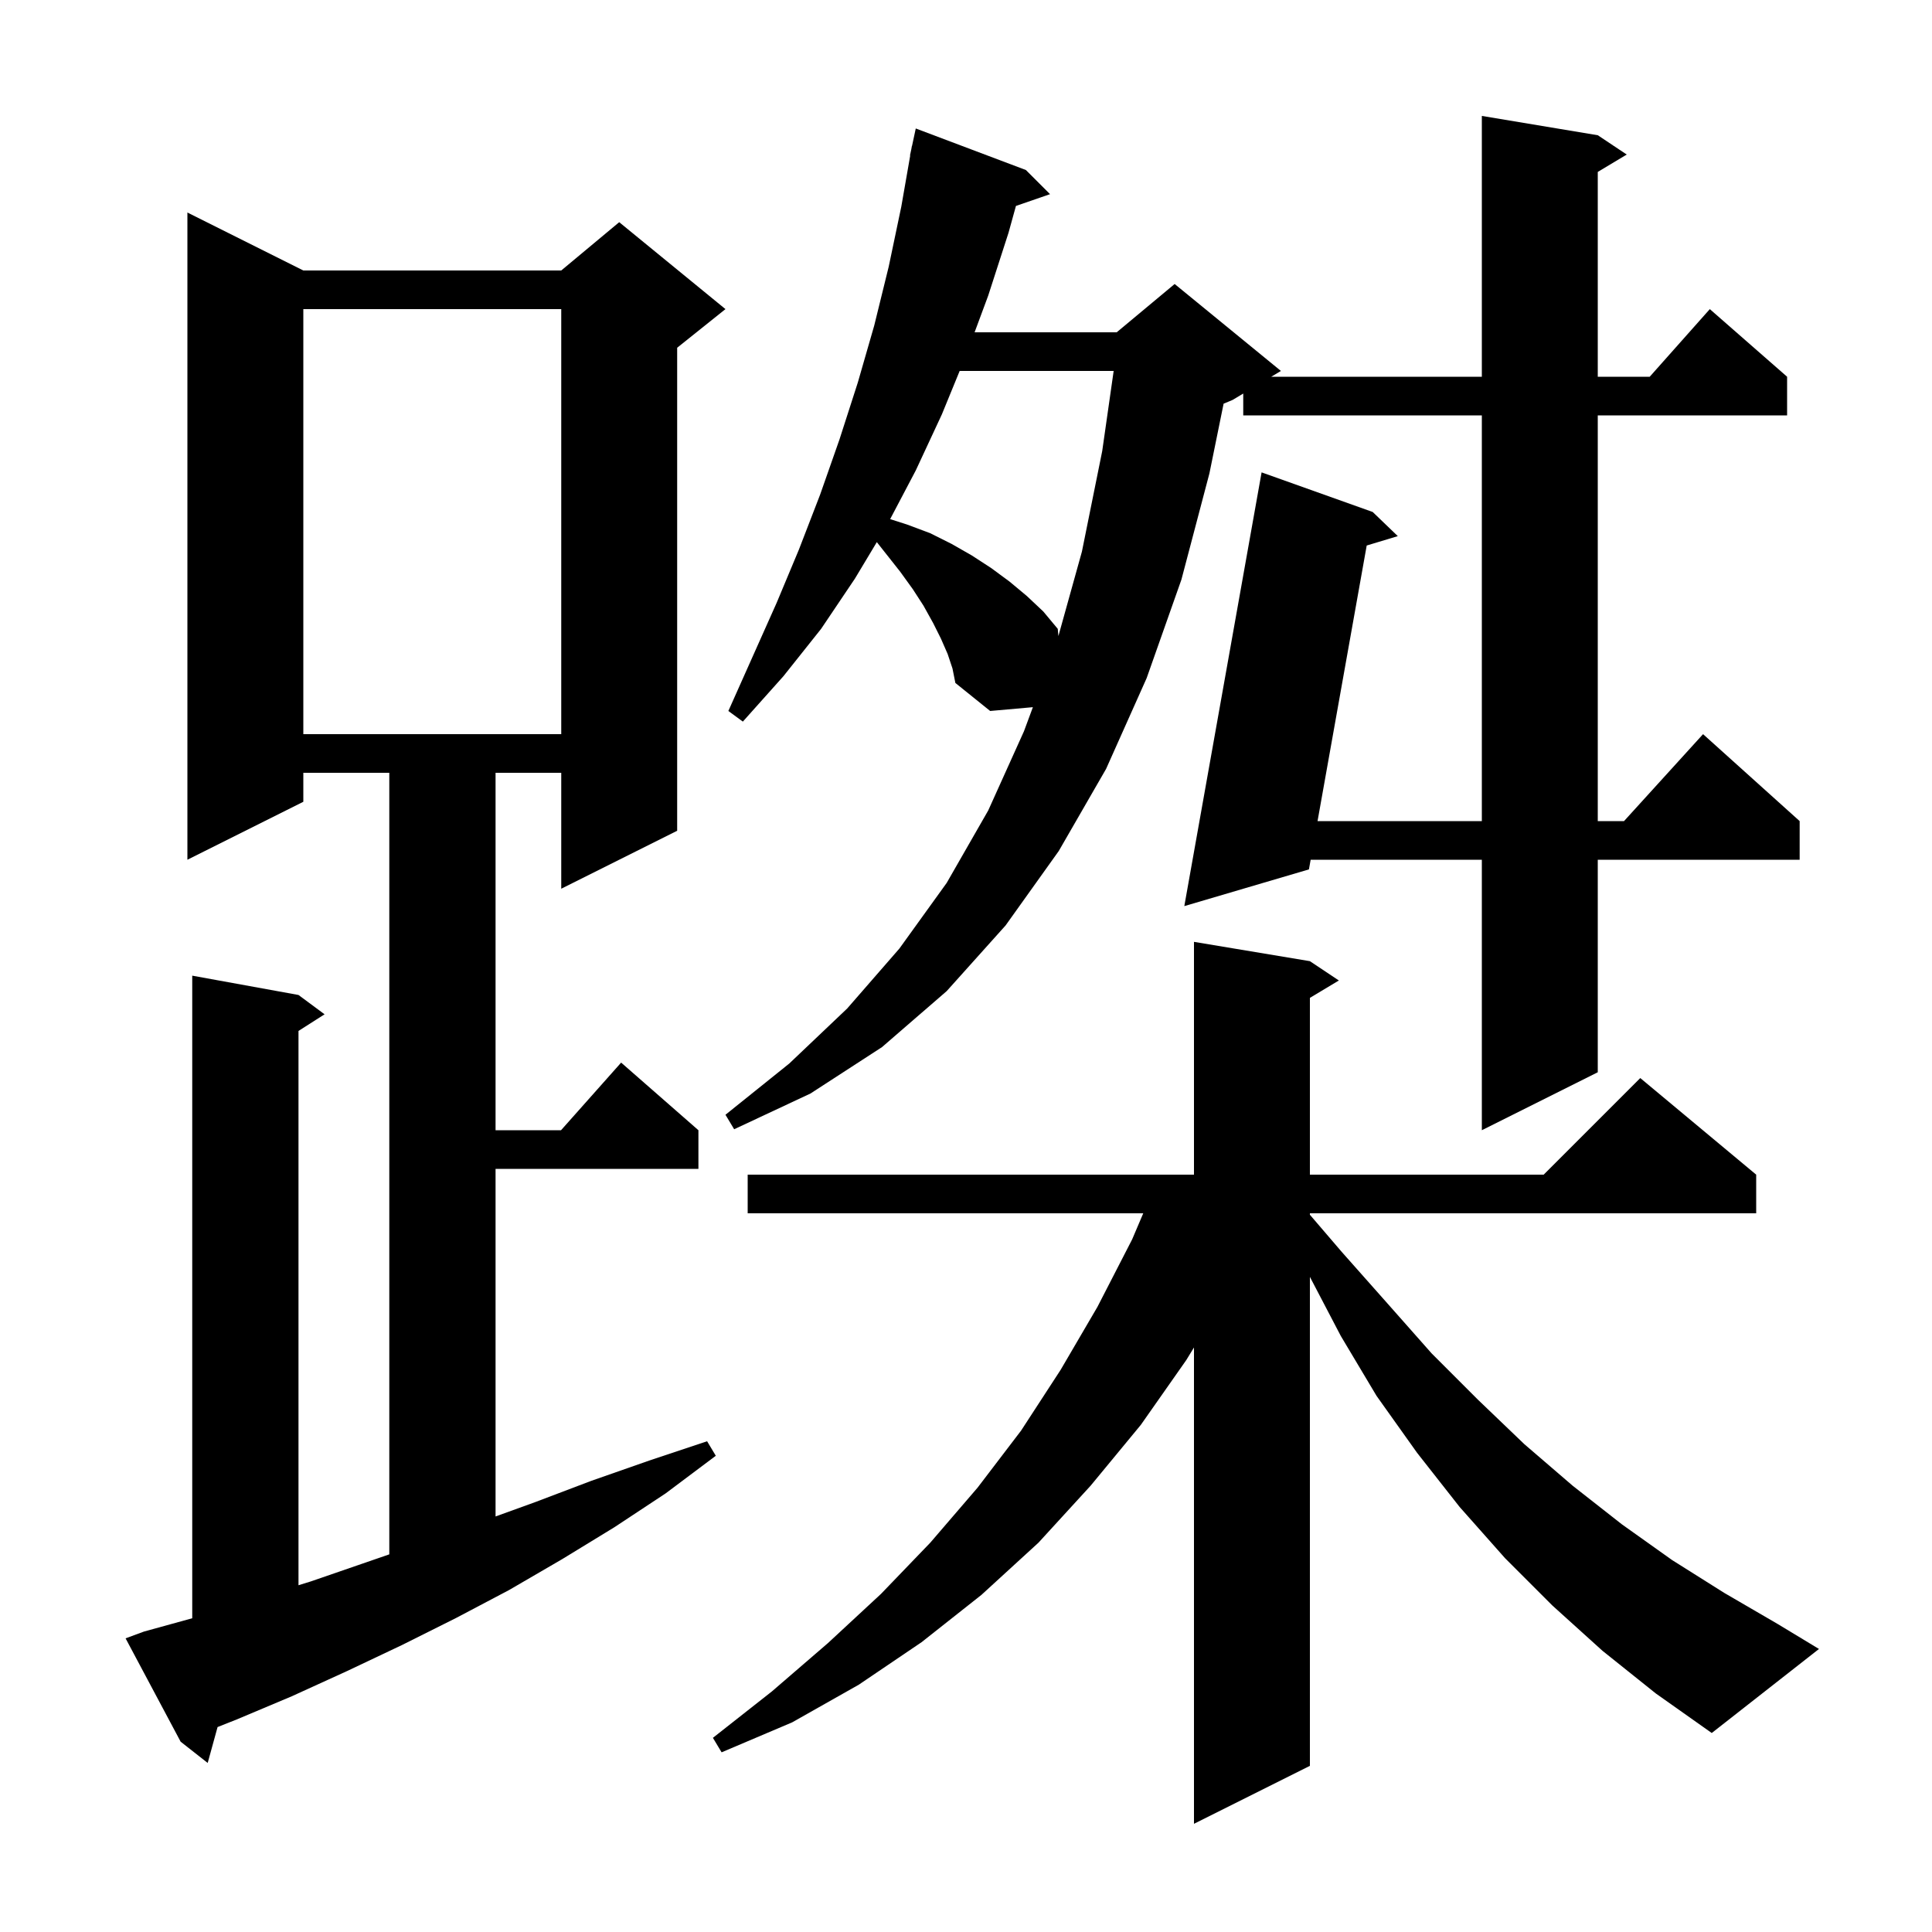<svg xmlns="http://www.w3.org/2000/svg" xmlns:xlink="http://www.w3.org/1999/xlink" version="1.1" baseProfile="full" viewBox="0 0 200 200" width="200" height="200"><g fill="currentColor"><path d="M 165.9 170.9 L 160.7 166.2 L 155.8 161.3 L 151.1 156.0 L 146.7 150.4 L 142.5 144.5 L 138.8 138.3 L 135.6 132.182 L 135.6 182.8 L 123.6 188.8 L 123.6 139.491 L 122.8 140.8 L 118.1 147.5 L 112.9 153.8 L 107.5 159.7 L 101.6 165.1 L 95.4 170.0 L 88.9 174.4 L 82.0 178.3 L 74.7 181.4 L 73.8 179.9 L 79.9 175.1 L 85.7 170.1 L 91.2 165.0 L 96.3 159.7 L 101.2 154.0 L 105.7 148.1 L 109.8 141.8 L 113.6 135.3 L 117.2 128.3 L 118.349 125.6 L 77.4 125.6 L 77.4 121.6 L 123.6 121.6 L 123.6 97.5 L 135.6 99.5 L 138.6 101.5 L 135.6 103.3 L 135.6 121.6 L 159.8 121.6 L 169.8 111.6 L 181.8 121.6 L 181.8 125.6 L 135.6 125.6 L 135.6 125.75 L 138.9 129.6 L 143.6 134.9 L 148.2 140.1 L 153.0 144.9 L 157.8 149.5 L 162.8 153.8 L 167.9 157.8 L 173.1 161.5 L 178.5 164.9 L 184.0 168.1 L 188.3 170.7 L 177.2 179.4 L 171.4 175.3 Z M 14.9 168.9 L 19.9 167.521 L 19.9 101.0 L 30.9 103.0 L 33.6 105.0 L 30.9 106.723 L 30.9 164.103 L 32.2 163.7 L 40.3 160.907 L 40.3 80.0 L 31.4 80.0 L 31.4 83.0 L 19.4 89.0 L 19.4 22.0 L 31.4 28.0 L 58.1 28.0 L 64.1 23.0 L 75.1 32.0 L 70.1 36.0 L 70.1 86.0 L 58.1 92.0 L 58.1 80.0 L 51.3 80.0 L 51.3 117.0 L 58.078 117.0 L 64.3 110.0 L 72.3 117.0 L 72.3 121.0 L 51.3 121.0 L 51.3 156.984 L 55.4 155.5 L 61.2 153.3 L 67.2 151.2 L 73.2 149.2 L 74.1 150.7 L 68.9 154.6 L 63.6 158.1 L 58.2 161.4 L 52.7 164.6 L 47.2 167.5 L 41.6 170.3 L 35.9 173.0 L 30.2 175.6 L 24.5 178.0 L 22.523 178.784 L 21.5 182.5 L 18.7 180.3 L 13.0 169.6 Z M 98.1 67.7 L 97.4 66.1 L 96.6 64.5 L 95.6 62.7 L 94.5 61.0 L 93.2 59.2 L 90.768 56.12 L 88.5 59.9 L 85.0 65.1 L 81.1 70.0 L 76.9 74.7 L 75.4 73.6 L 80.4 62.4 L 82.7 56.9 L 84.9 51.2 L 86.9 45.5 L 88.8 39.6 L 90.5 33.7 L 92.0 27.6 L 93.3 21.4 L 94.225 16.103 L 94.2 16.1 L 94.337 15.46 L 94.4 15.1 L 94.414 15.103 L 94.8 13.3 L 106.2 17.6 L 108.7 20.1 L 105.17 21.319 L 104.4 24.1 L 102.3 30.6 L 100.89 34.4 L 115.6 34.4 L 121.6 29.4 L 132.6 38.4 L 131.6 39.0 L 153.4 39.0 L 153.4 12.0 L 165.4 14.0 L 168.4 16.0 L 165.4 17.8 L 165.4 39.0 L 170.778 39.0 L 177.0 32.0 L 185.0 39.0 L 185.0 43.0 L 165.4 43.0 L 165.4 85.0 L 168.118 85.0 L 176.3 76.0 L 186.3 85.0 L 186.3 89.0 L 165.4 89.0 L 165.4 111.0 L 153.4 117.0 L 153.4 89.0 L 135.678 89.0 L 135.5 90.0 L 122.6 93.8 L 130.6 48.9 L 142.1 53.0 L 144.7 55.5 L 141.481 56.472 L 136.392 85.0 L 153.4 85.0 L 153.4 43.0 L 128.7 43.0 L 128.7 40.74 L 127.6 41.4 L 126.667 41.789 L 125.2 49.0 L 122.3 60.0 L 118.7 70.2 L 114.5 79.6 L 109.6 88.1 L 104.1 95.8 L 98.0 102.6 L 91.3 108.4 L 83.9 113.2 L 76.0 116.9 L 75.1 115.4 L 81.7 110.1 L 87.7 104.4 L 93.1 98.2 L 98.0 91.4 L 102.3 83.9 L 106.0 75.7 L 106.924 73.207 L 102.5 73.6 L 98.9 70.7 L 98.6 69.2 Z M 31.4 32.0 L 31.4 76.0 L 58.1 76.0 L 58.1 32.0 Z M 99.344 38.4 L 97.5 42.9 L 94.8 48.7 L 92.148 53.739 L 93.9 54.3 L 96.3 55.2 L 98.5 56.3 L 100.6 57.5 L 102.6 58.8 L 104.5 60.2 L 106.3 61.7 L 108.0 63.3 L 109.5 65.1 L 109.566 65.844 L 112.0 57.1 L 114.1 46.7 L 115.286 38.4 Z "/></g></svg>